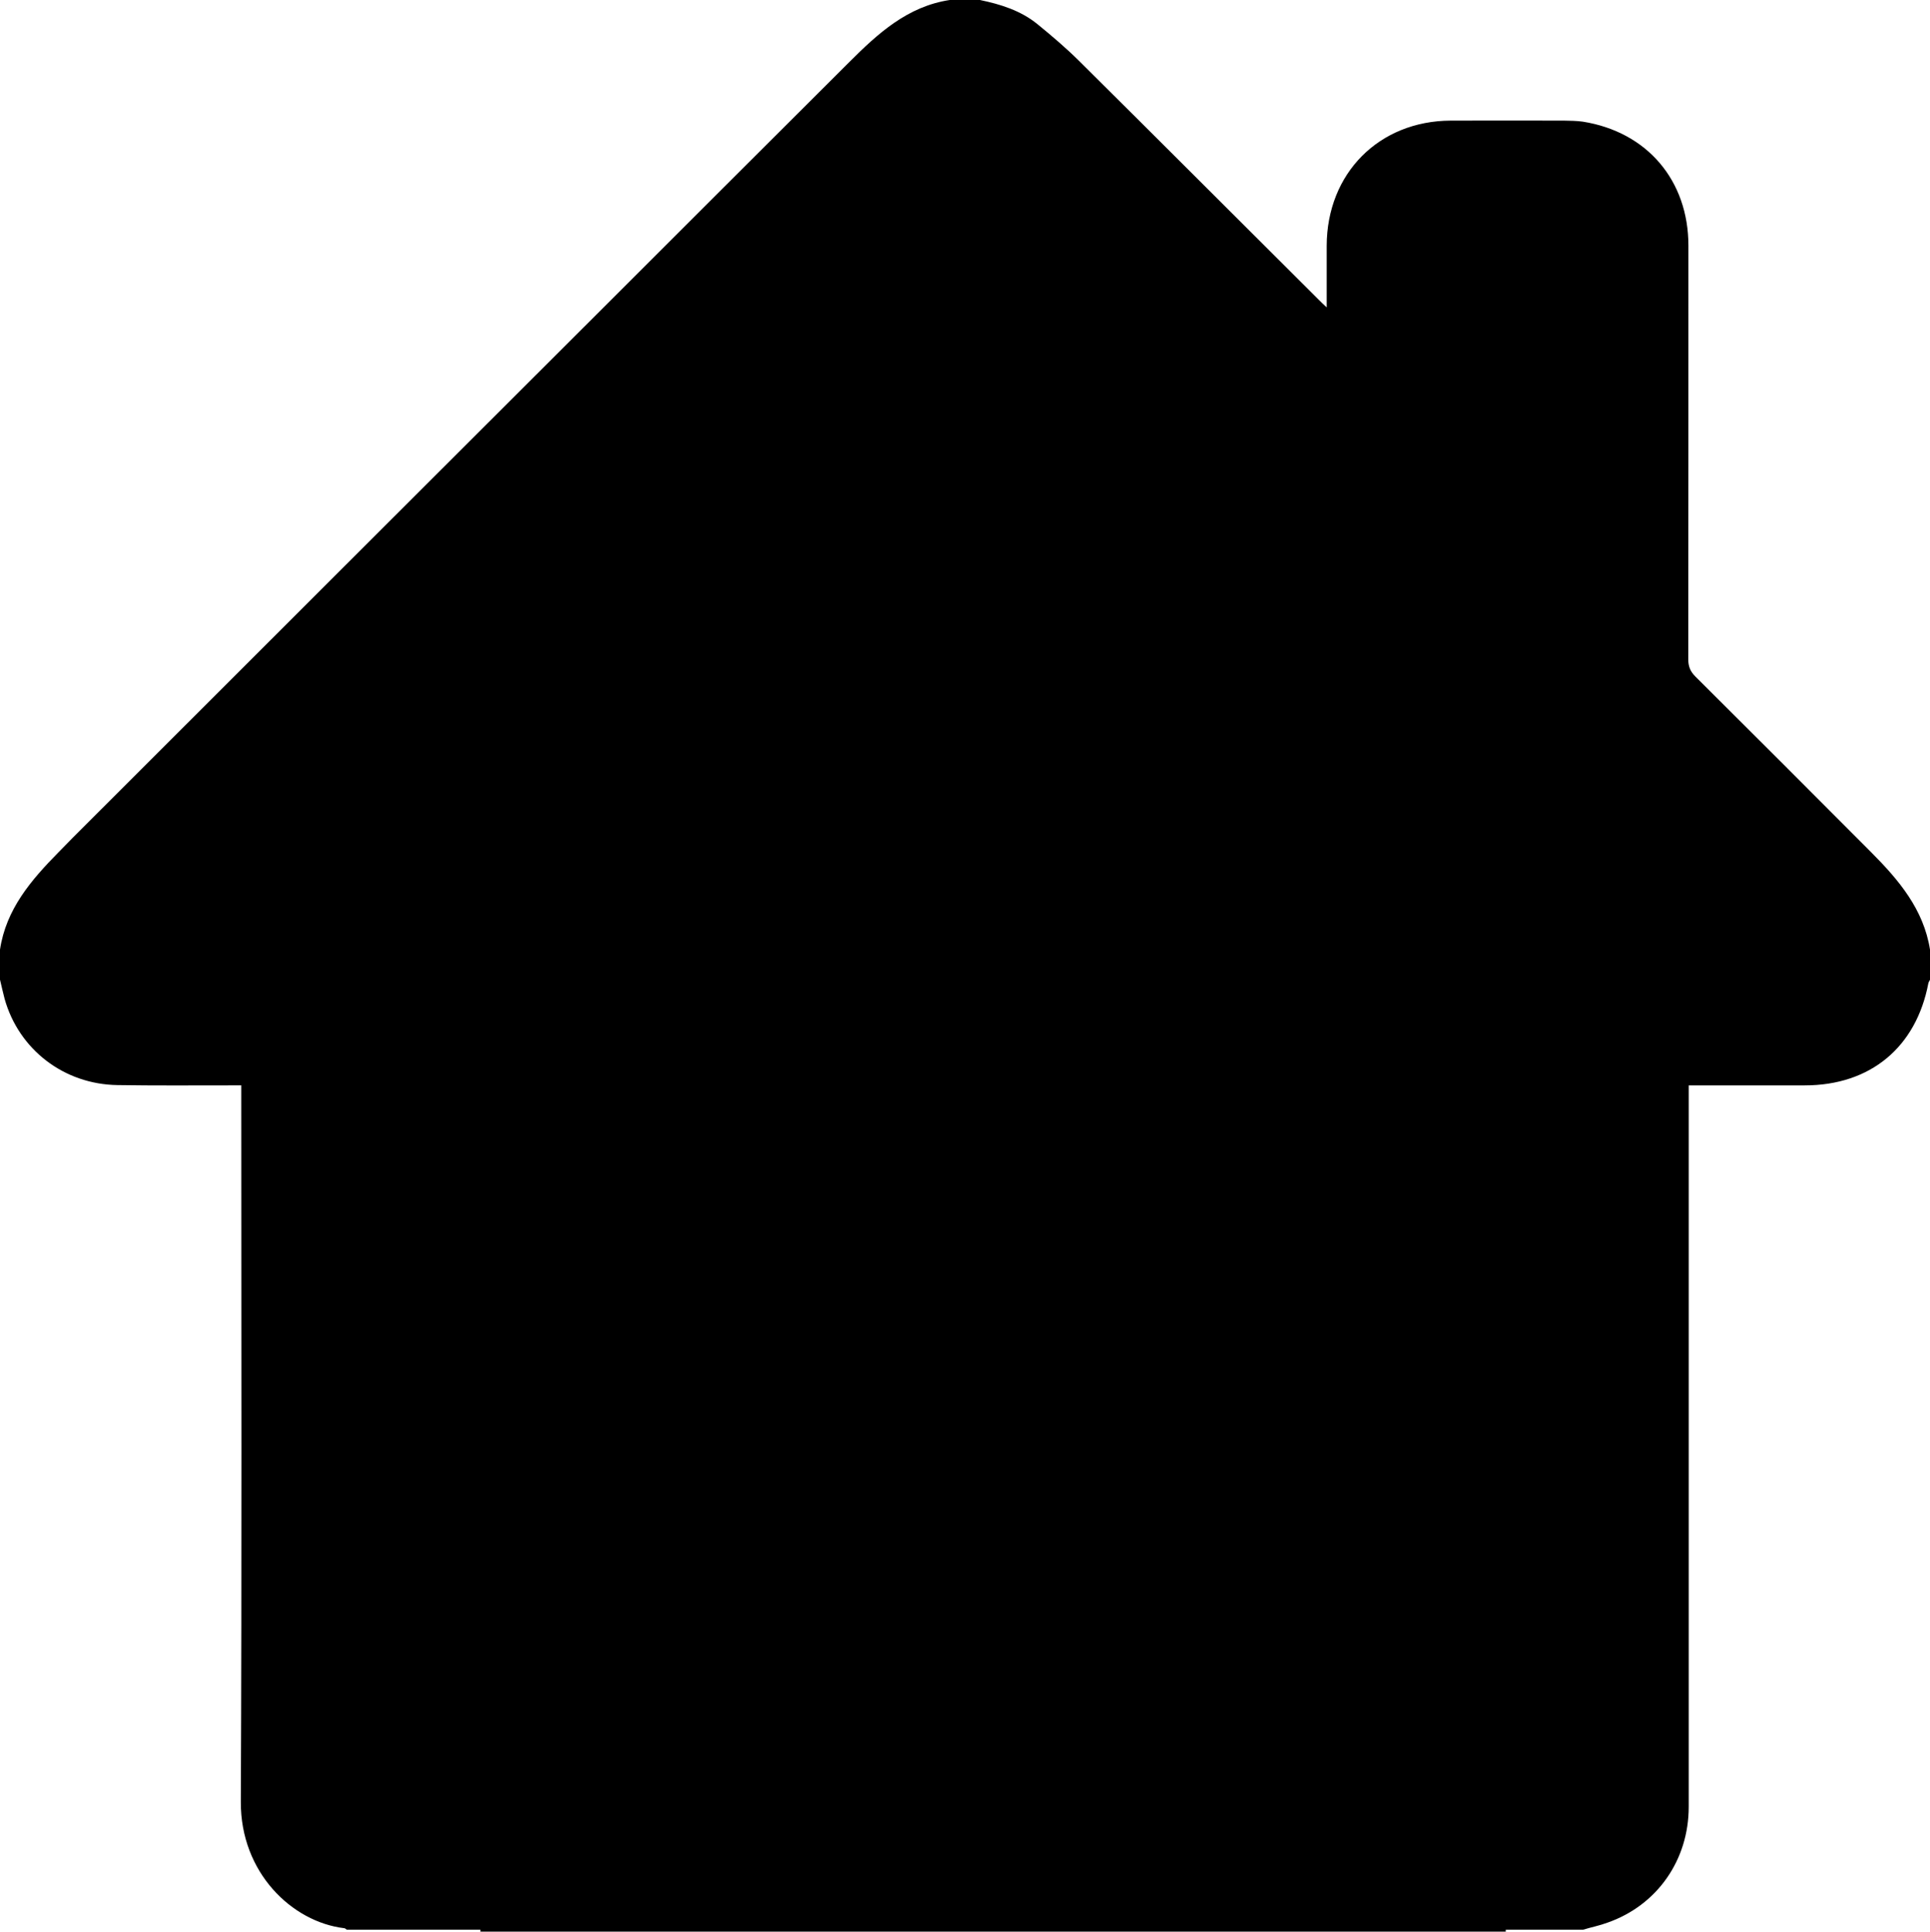 <?xml version="1.0" encoding="utf-8"?>
<!-- Generator: Adobe Illustrator 16.0.4, SVG Export Plug-In . SVG Version: 6.00 Build 0)  -->
<!DOCTYPE svg PUBLIC "-//W3C//DTD SVG 1.1//EN" "http://www.w3.org/Graphics/SVG/1.1/DTD/svg11.dtd">
<svg version="1.1" id="Laag_1" xmlns="http://www.w3.org/2000/svg" xmlns:xlink="http://www.w3.org/1999/xlink" x="0px" y="0px"
	 width="12.975px" height="12.988px" viewBox="0 0 12.975 12.988" enable-background="new 0 0 12.975 12.988" xml:space="preserve">
<path d="M12.58,5.731c-0.394-0.396-0.787-0.789-1.183-1.183C11.363,4.514,11.35,4.48,11.35,4.433
	c0.001-0.928,0.001-1.854,0.001-2.781c0-0.438-0.277-0.765-0.71-0.834c-0.042-0.006-0.085-0.006-0.127-0.007
	c-0.253,0-0.507-0.001-0.761,0C9.27,0.813,8.92,1.166,8.919,1.653c0,0.133,0,0.265,0,0.414C8.895,2.044,8.879,2.03,8.864,2.014
	c-0.537-0.535-1.072-1.071-1.61-1.605C7.166,0.322,7.071,0.241,6.974,0.162C6.862,0.071,6.727,0.029,6.588,0H6.385
	C6.101,0.043,5.902,0.225,5.71,0.417c-0.566,0.565-1.133,1.13-1.698,1.696C2.836,3.287,1.661,4.462,0.487,5.635
	C0.455,5.667,0.424,5.7,0.393,5.731C0.209,5.918,0.041,6.113,0,6.385v0.202c0.01,0.043,0.02,0.086,0.031,0.129
	c0.096,0.342,0.4,0.575,0.759,0.58C1.041,7.3,1.292,7.298,1.543,7.298h0.079V7.38c0,1.578,0.004,3.156-0.003,4.736
	c-0.002,0.475,0.344,0.807,0.695,0.849c0.007,0,0.012,0.007,0.017,0.01H3.23v0.014h6.893v-0.014h0.52
	c0.056-0.017,0.109-0.027,0.163-0.047c0.335-0.117,0.547-0.421,0.547-0.779c0-1.587,0-3.174,0-4.761v-0.09h0.071
	c0.236,0,0.474,0,0.709,0c0.441,0,0.749-0.256,0.831-0.687c0.002-0.008,0.007-0.015,0.011-0.023V6.385
	C12.932,6.114,12.765,5.917,12.58,5.731"/>
</svg>

